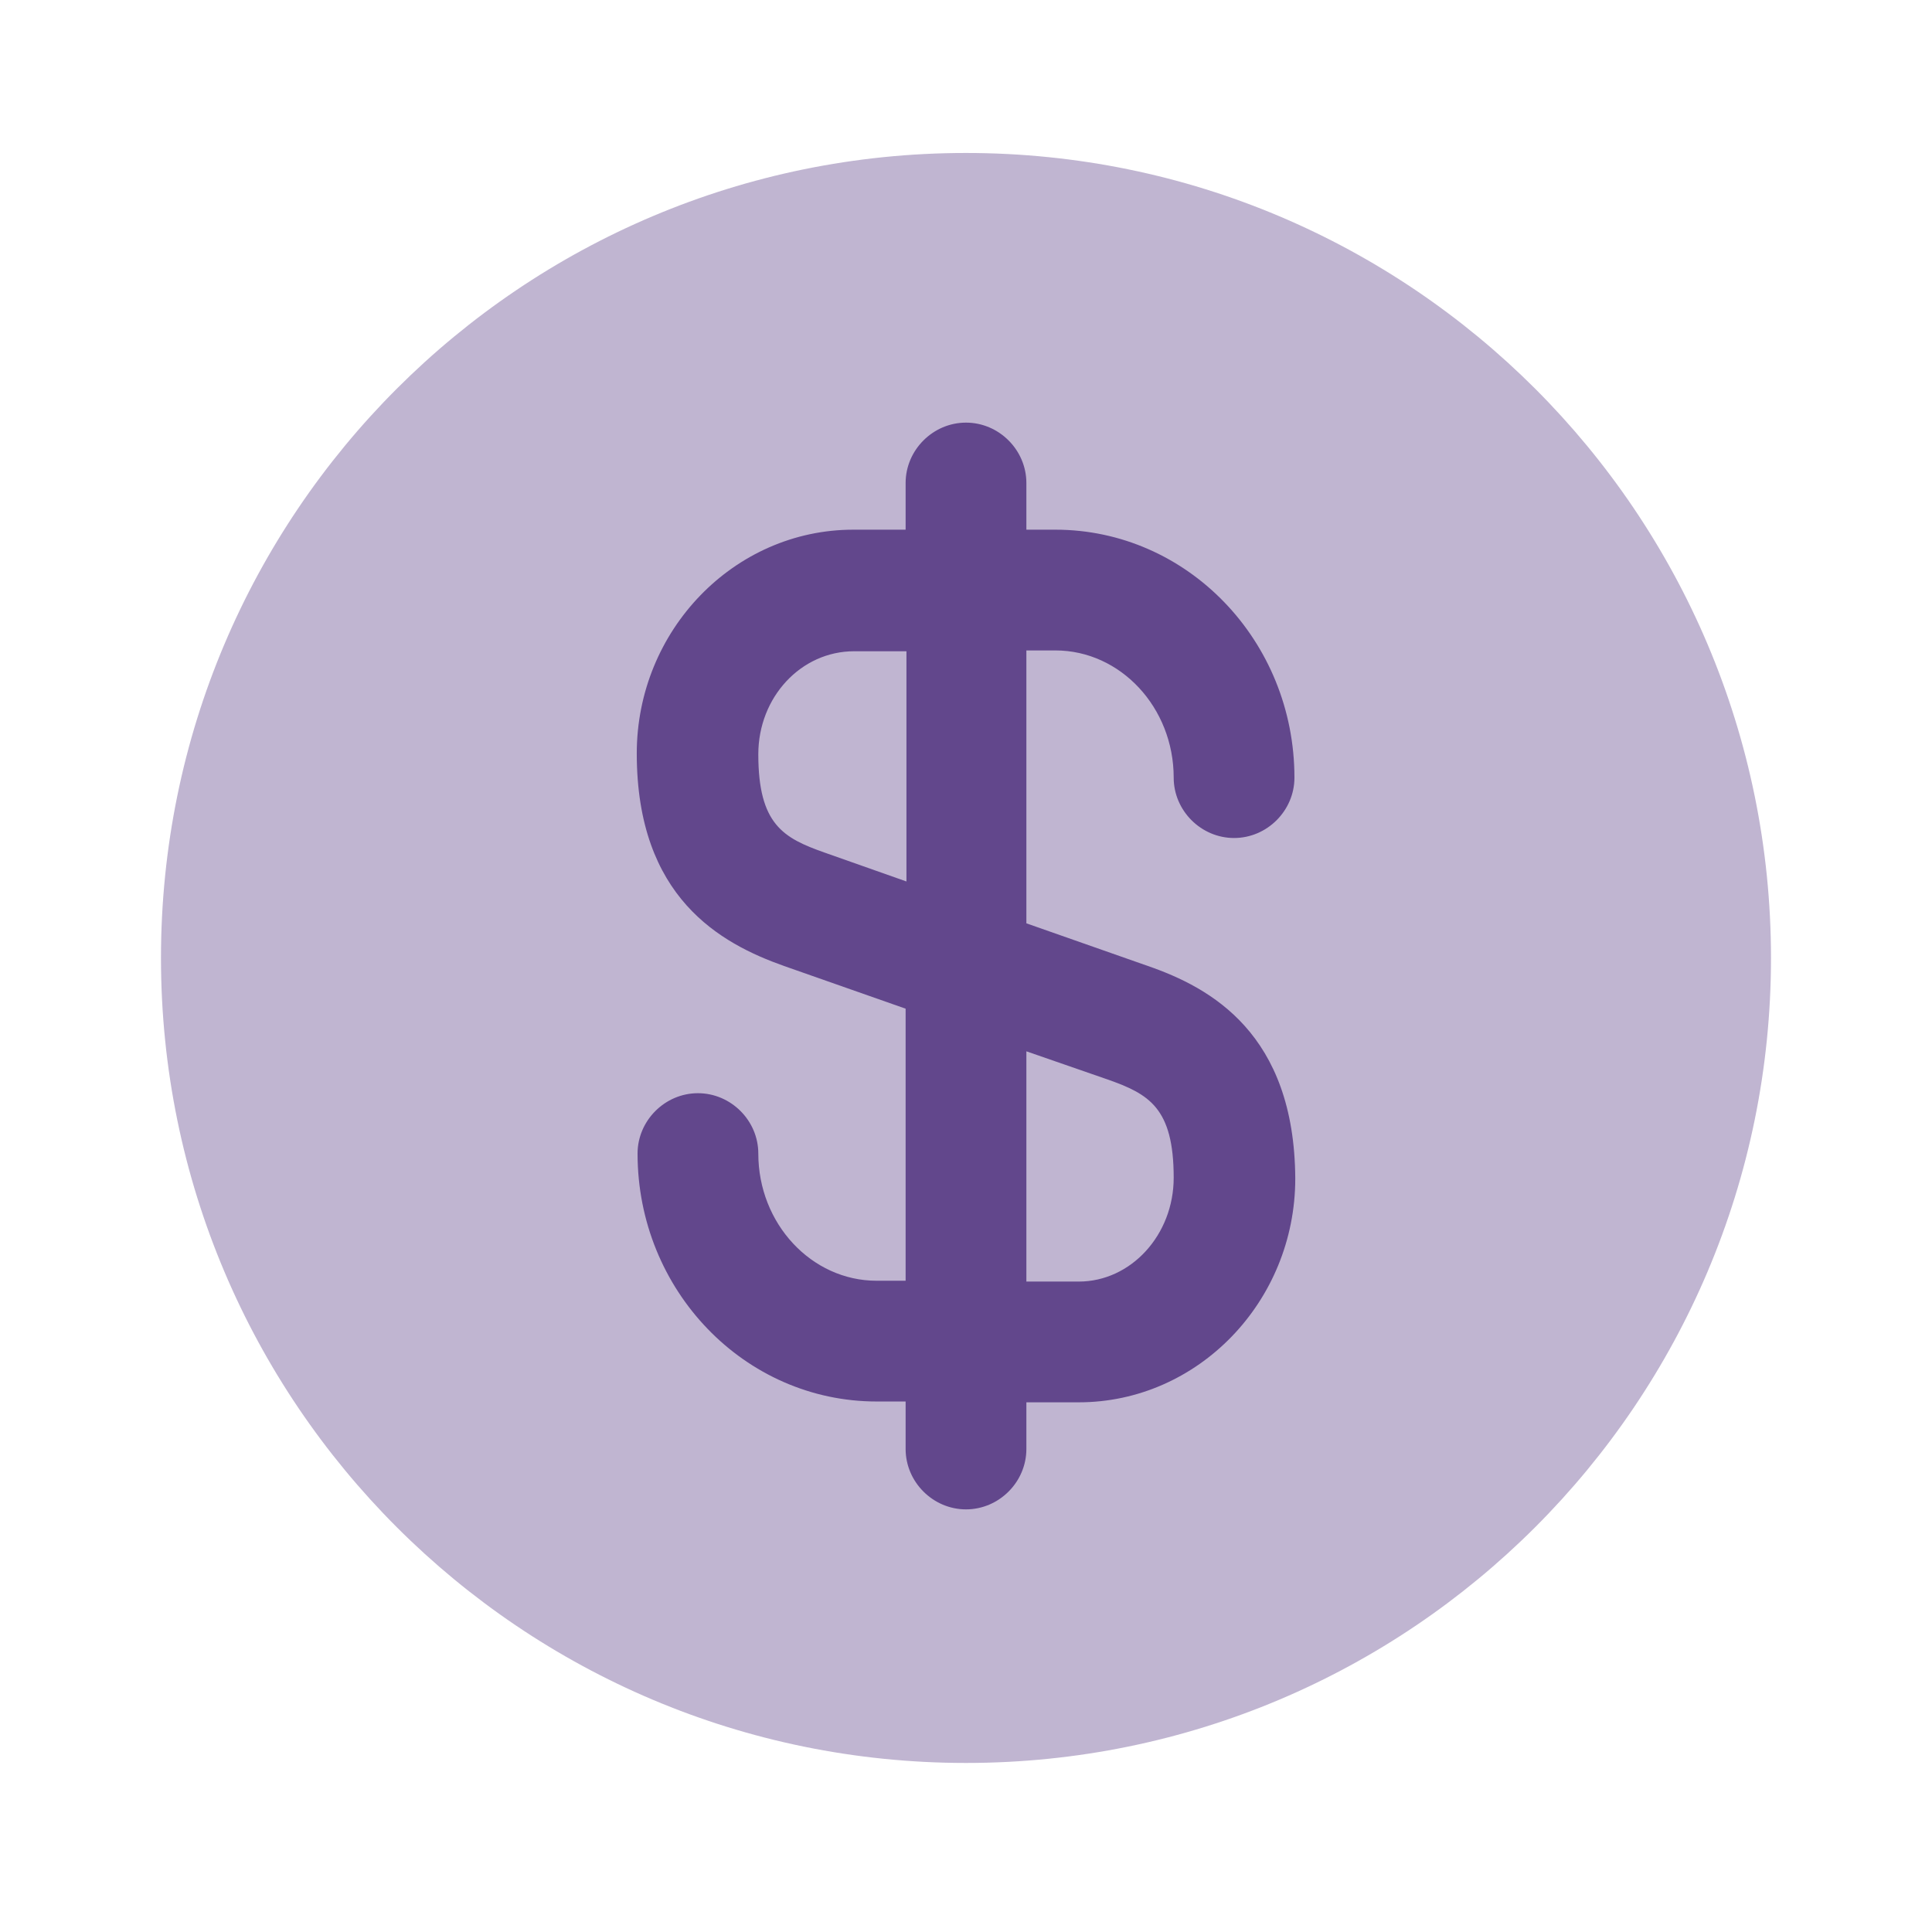 <svg width="56" height="56" viewBox="0 0 56 56" fill="none" xmlns="http://www.w3.org/2000/svg">
<path opacity="0.4" d="M27.999 51.1C40.886 51.1 51.333 40.654 51.333 27.767C51.333 14.88 40.886 4.434 27.999 4.434C15.113 4.434 4.666 14.88 4.666 27.767C4.666 40.654 15.113 51.1 27.999 51.1Z" fill="#62478C"/>
<path d="M33.274 28L29.75 26.763V18.853H30.59C32.48 18.853 34.02 20.51 34.02 22.54C34.02 23.497 34.814 24.29 35.77 24.29C36.727 24.29 37.52 23.497 37.52 22.54C37.52 18.573 34.417 15.353 30.59 15.353H29.75V14C29.75 13.043 28.957 12.25 28 12.25C27.044 12.25 26.25 13.043 26.25 14V15.353H24.734C21.28 15.353 18.457 18.27 18.457 21.84C18.457 26.017 20.884 27.347 22.727 28L26.25 29.237V37.123H25.41C23.52 37.123 21.98 35.467 21.98 33.437C21.98 32.48 21.187 31.687 20.23 31.687C19.274 31.687 18.48 32.48 18.48 33.437C18.48 37.403 21.584 40.623 25.41 40.623H26.25V42C26.25 42.957 27.044 43.75 28 43.75C28.957 43.75 29.75 42.957 29.75 42V40.647H31.267C34.72 40.647 37.544 37.73 37.544 34.16C37.52 29.96 35.094 28.63 33.274 28ZM23.894 24.71C22.704 24.29 21.98 23.893 21.98 21.863C21.98 20.207 23.217 18.877 24.757 18.877H26.274V25.55L23.894 24.71ZM31.267 37.147H29.75V30.473L32.107 31.29C33.297 31.71 34.02 32.107 34.02 34.137C34.02 35.793 32.784 37.147 31.267 37.147Z" fill="#62478C"/>
</svg>

